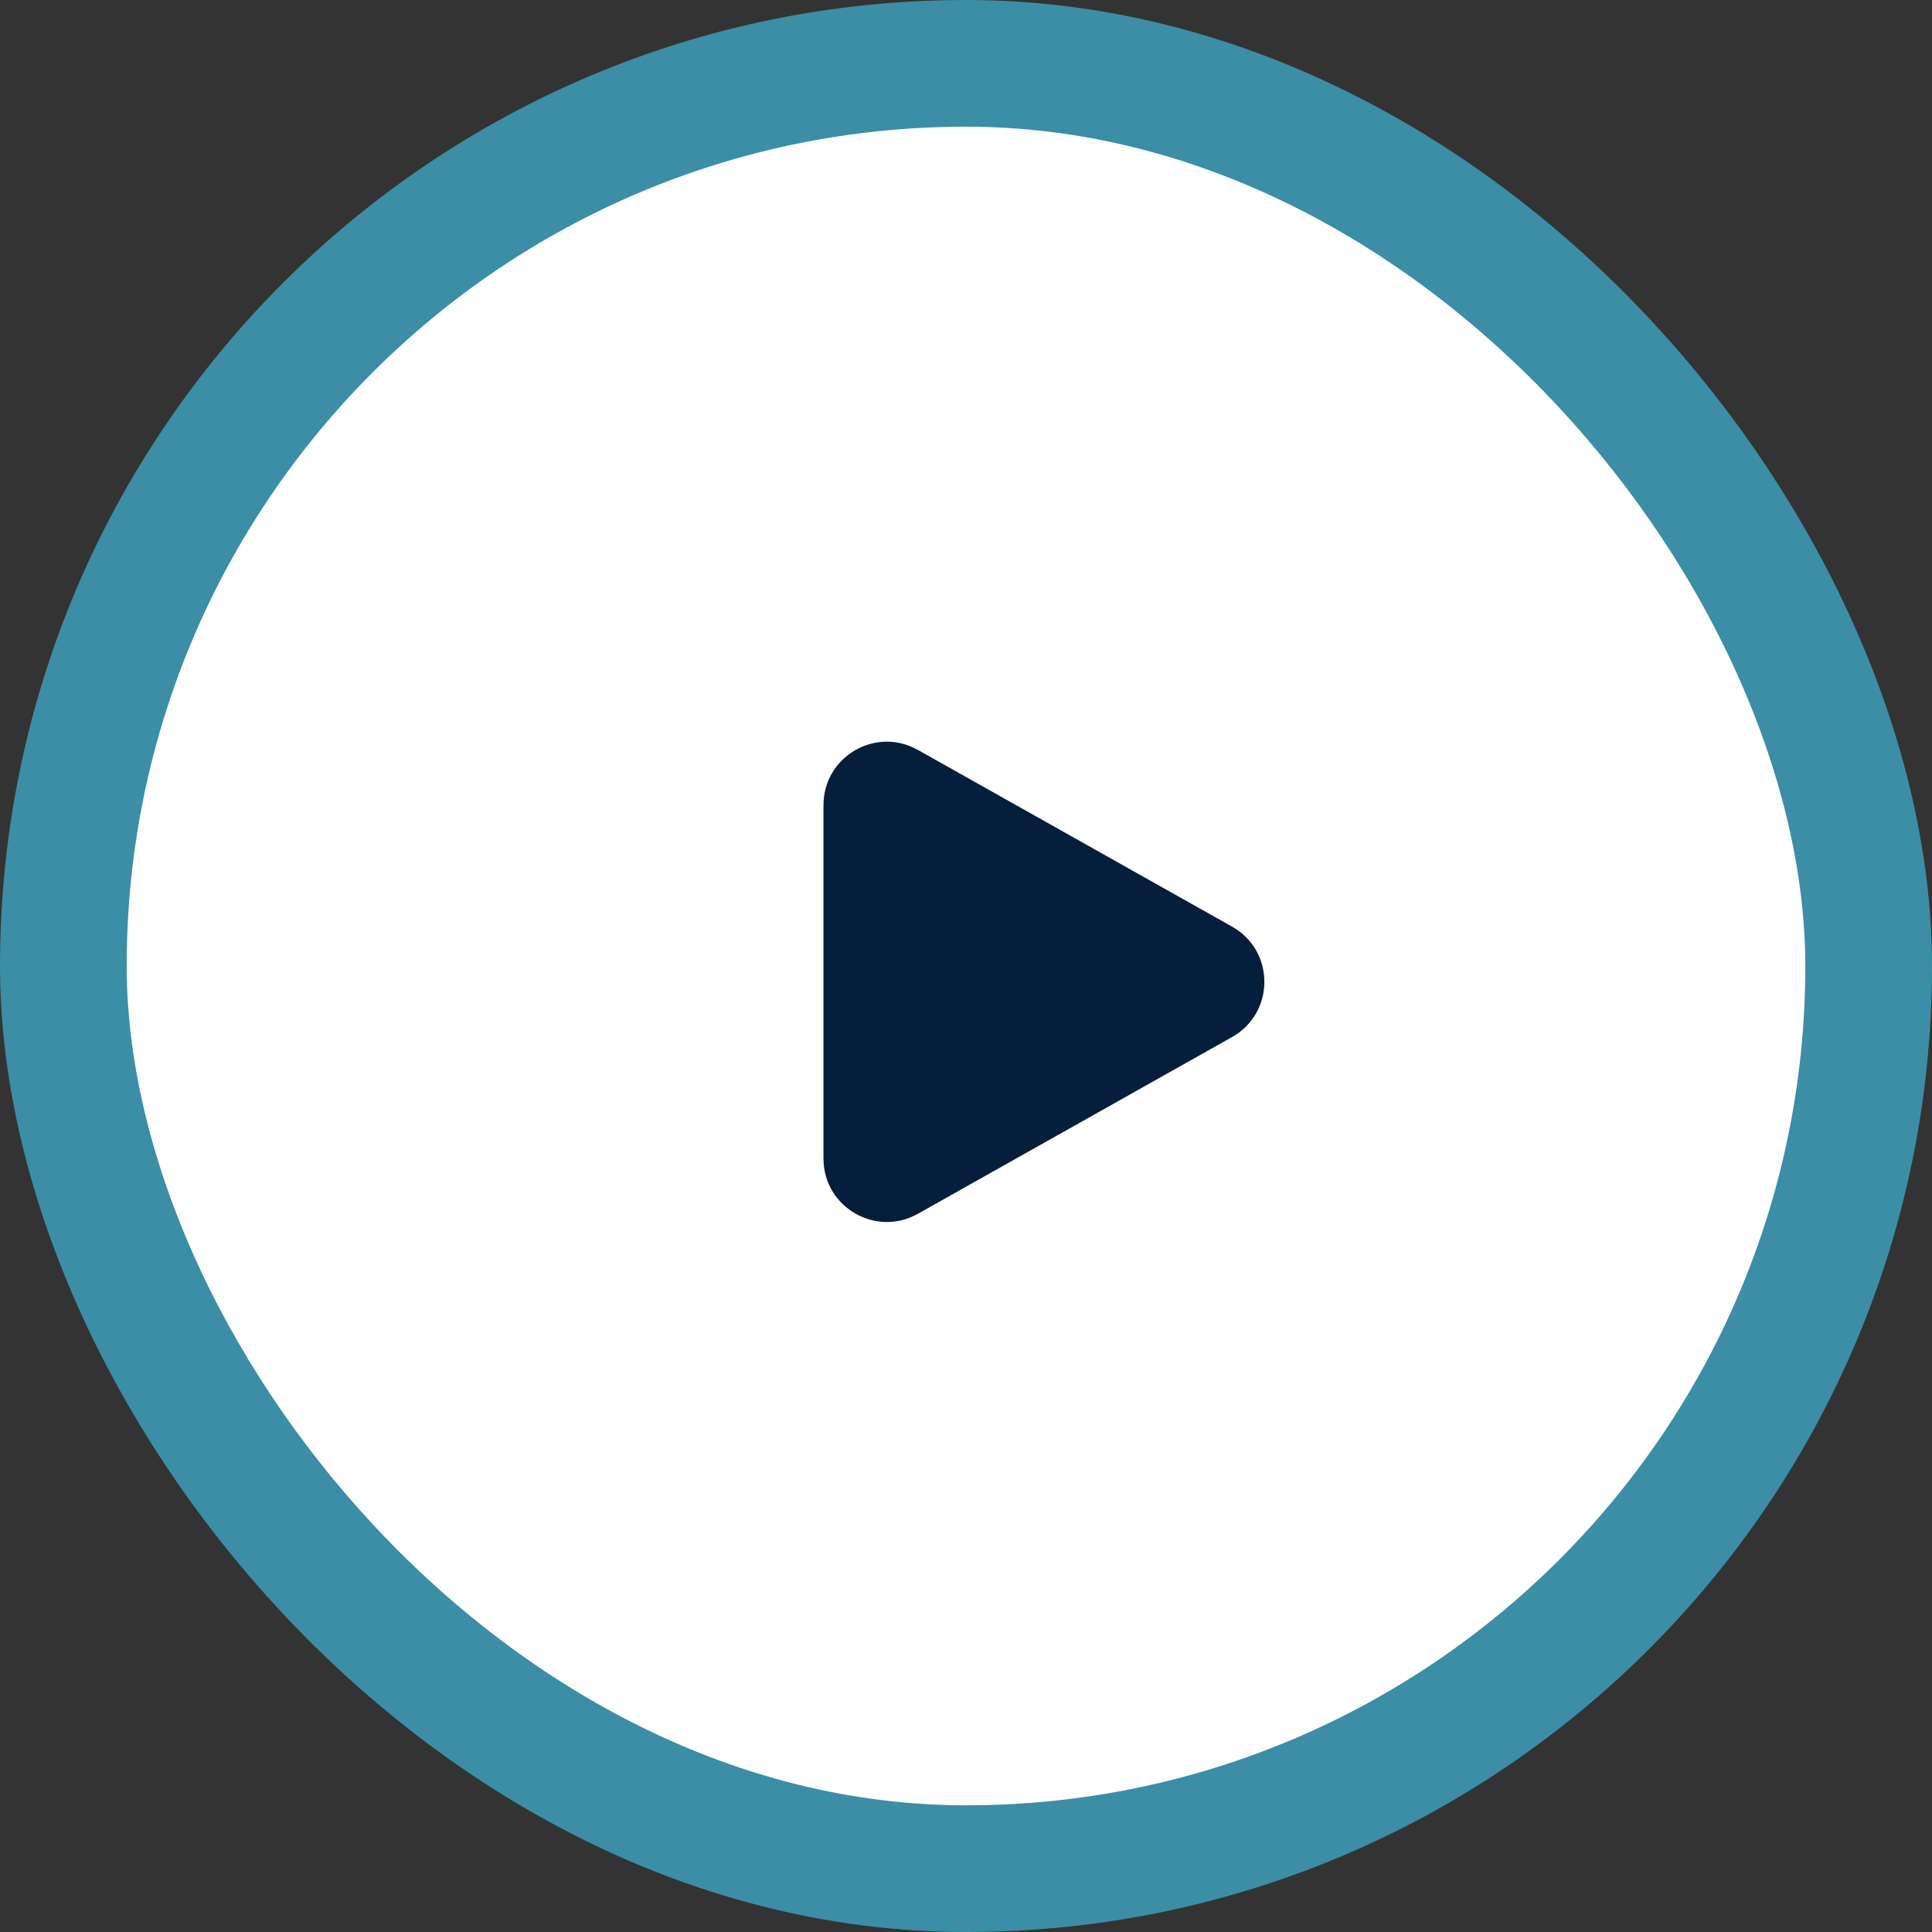<svg width="61" height="61" viewBox="0 0 61 61" fill="none" xmlns="http://www.w3.org/2000/svg">
<rect x="0" y="0" width="61" height="61" fill="#333333" stroke="none"/>
<rect x="2" y="2" width="57" height="57" rx="28.5" fill="white" stroke="#3B8EA6" stroke-width="4"/>
<path d="M38.901 29.257C40.26 30.021 40.26 31.979 38.901 32.743L28.98 38.324C27.647 39.073 26 38.11 26 36.58L26 25.42C26 23.89 27.647 22.927 28.98 23.677L38.901 29.257Z" fill="#051E3B"/>
</svg>
